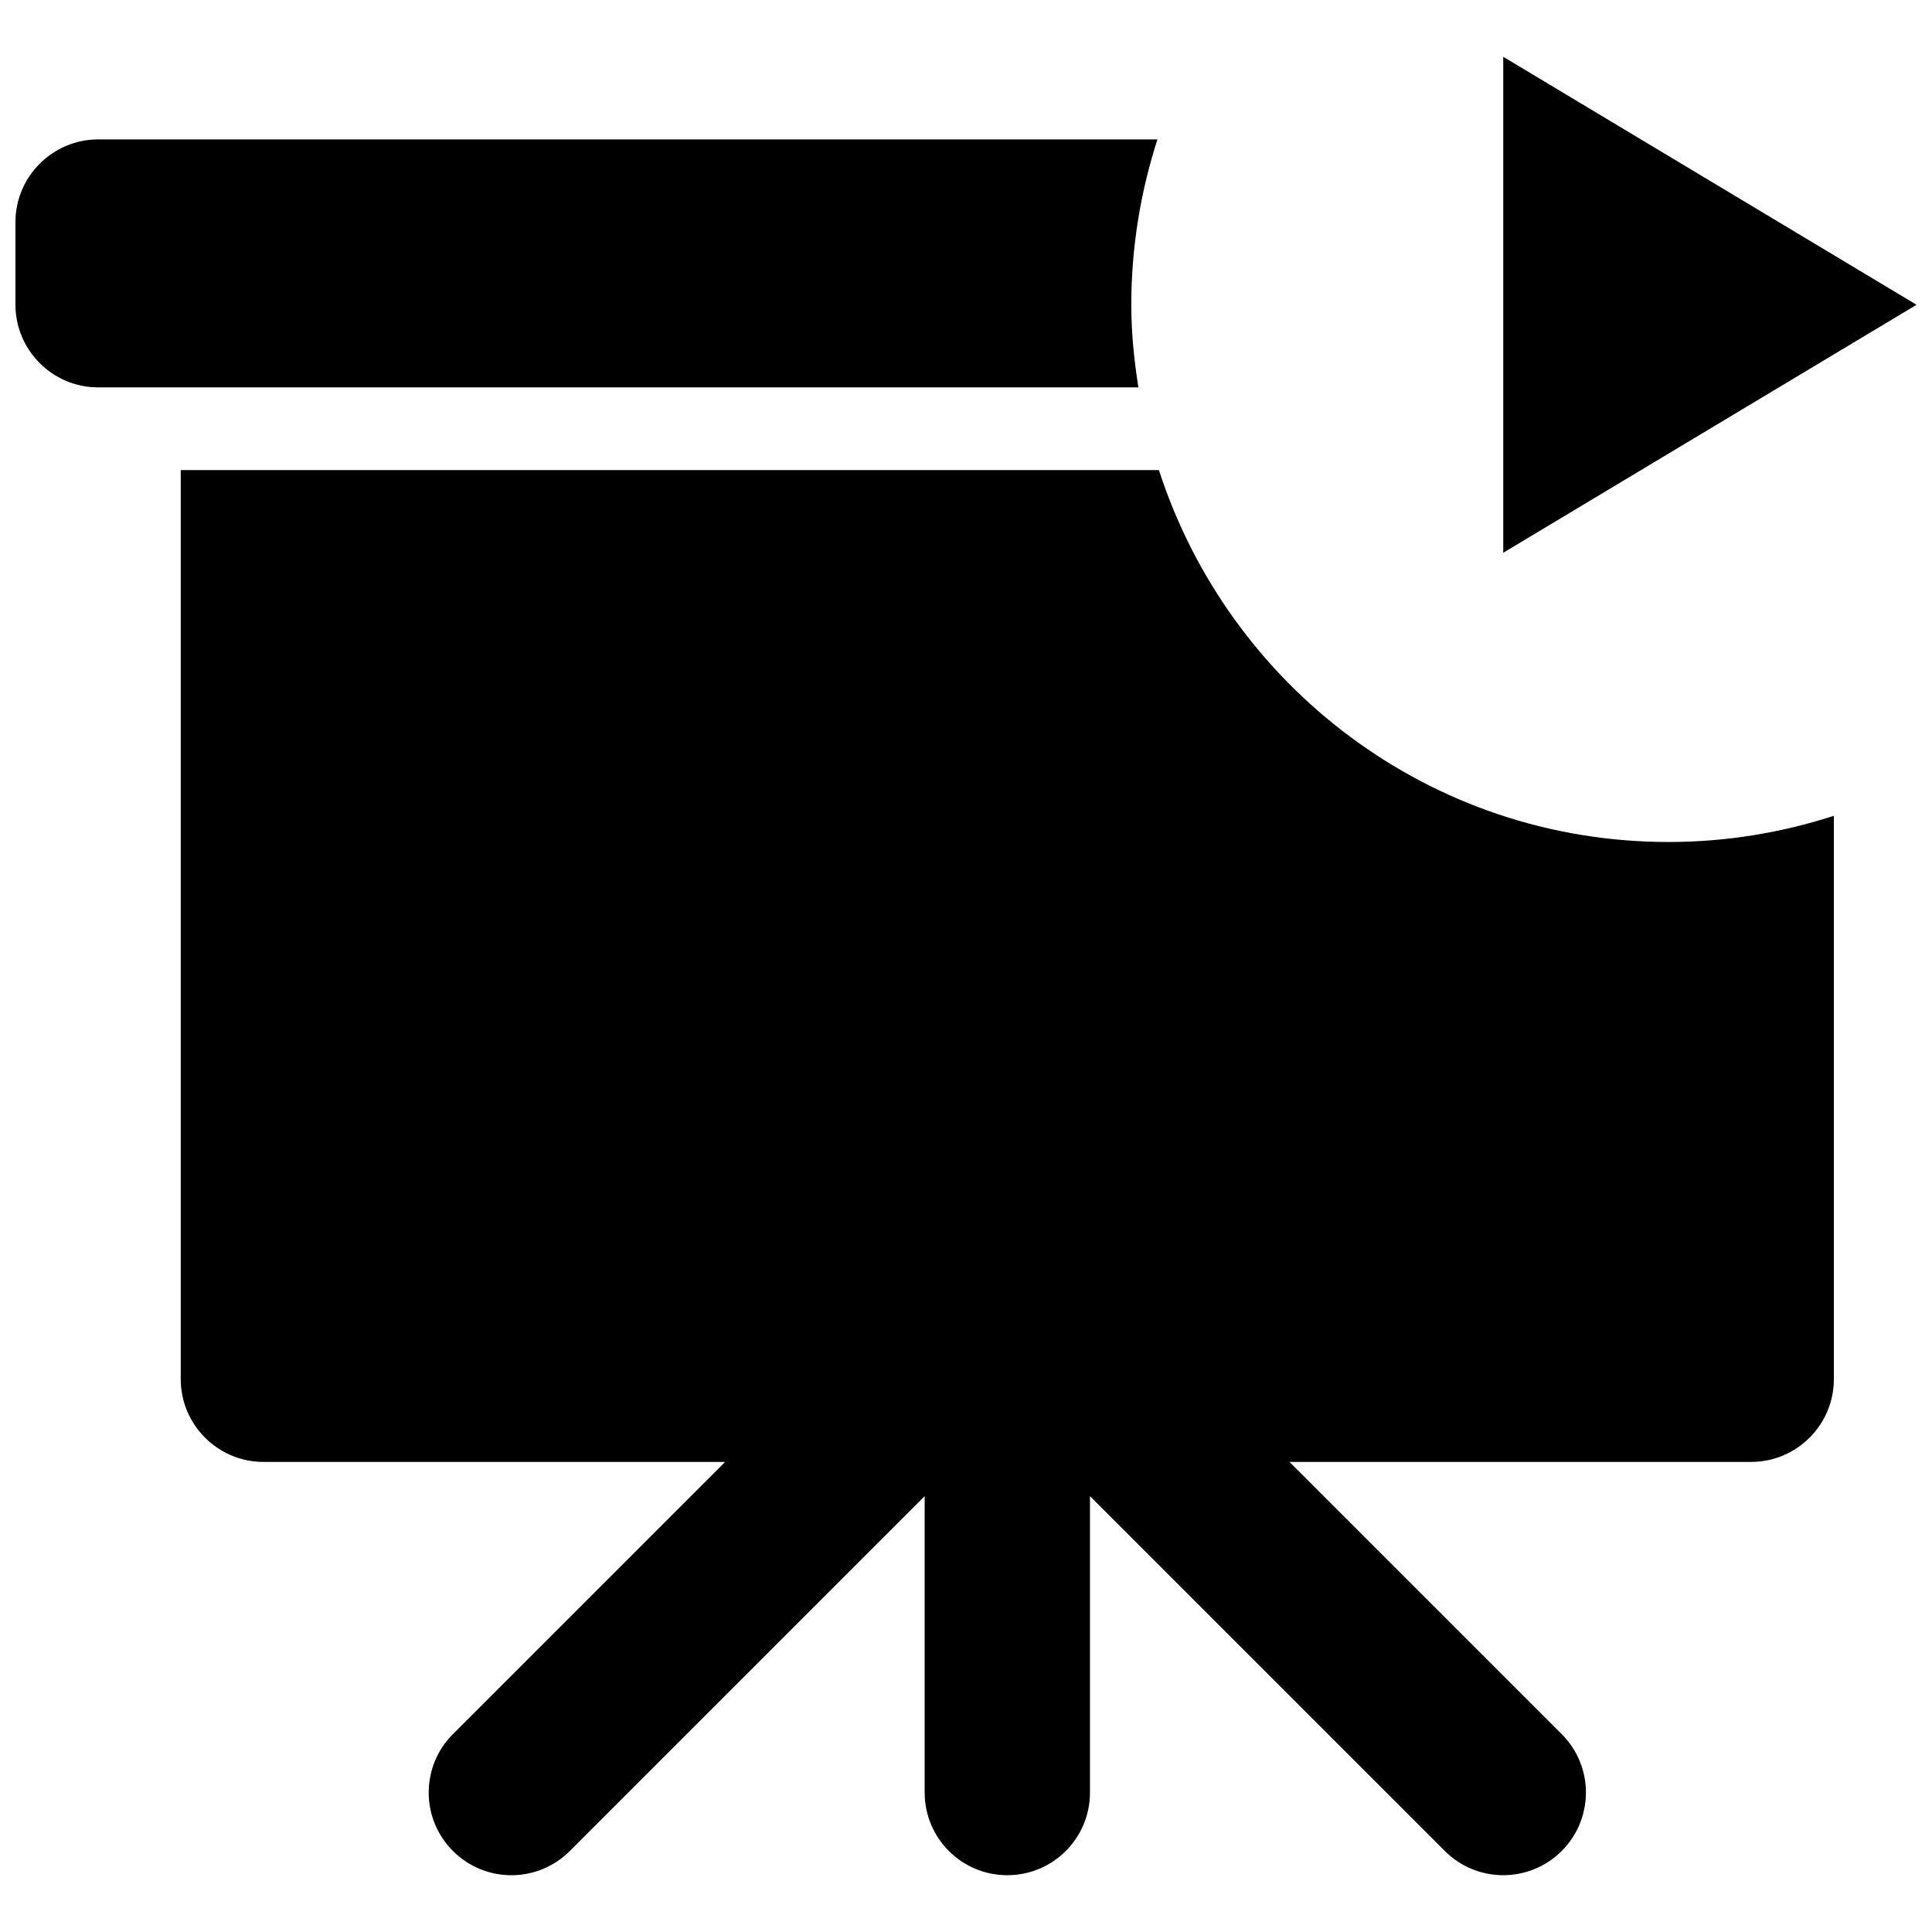 <?xml version="1.0" encoding="UTF-8"?>
<!-- Uploaded to: ICON Repo, www.svgrepo.com, Generator: ICON Repo Mixer Tools -->
<svg width="800px" height="800px" version="1.1" viewBox="144 144 512 512" xmlns="http://www.w3.org/2000/svg">
 <defs>
  <clipPath id="b">
   <path d="m542 159h109.9v132h-109.9z"/>
  </clipPath>
  <clipPath id="a">
   <path d="m148.09 180h302.91v67h-302.91z"/>
  </clipPath>
 </defs>
 <g clip-path="url(#b)">
  <path d="m542.38 290.48 109.52-65.715-109.52-65.715z"/>
 </g>
 <g clip-path="url(#a)">
  <path d="m445.69 246.66c-1.137-7.16-1.883-14.434-1.883-21.902 0-15.289 2.477-30.008 6.922-43.809l-280.73-0.004c-12.051 0-21.906 9.859-21.906 21.906v21.906c0 12.047 9.855 21.906 21.906 21.906h21.906z"/>
 </g>
 <path d="m451.12 268.57h-259.22v240.95c0 12.047 9.855 21.906 21.906 21.906h122.36l-72.133 72.133c-8.566 8.566-8.566 22.41 0 30.973 8.566 8.566 22.41 8.566 30.973 0l94.039-94.039v78.551c0 12.09 9.793 21.906 21.906 21.906s21.906-9.812 21.906-21.906v-78.551l94.039 94.039c4.266 4.269 9.875 6.414 15.48 6.414 5.609 0 11.215-2.148 15.488-6.418 8.566-8.566 8.566-22.41 0-30.973l-72.133-72.133h122.36c12.047 0 21.906-9.855 21.906-21.906v-149.32c-13.824 4.469-28.523 6.941-43.812 6.941-63.281 0-116.6-41.441-135.06-98.57z"/>
</svg>